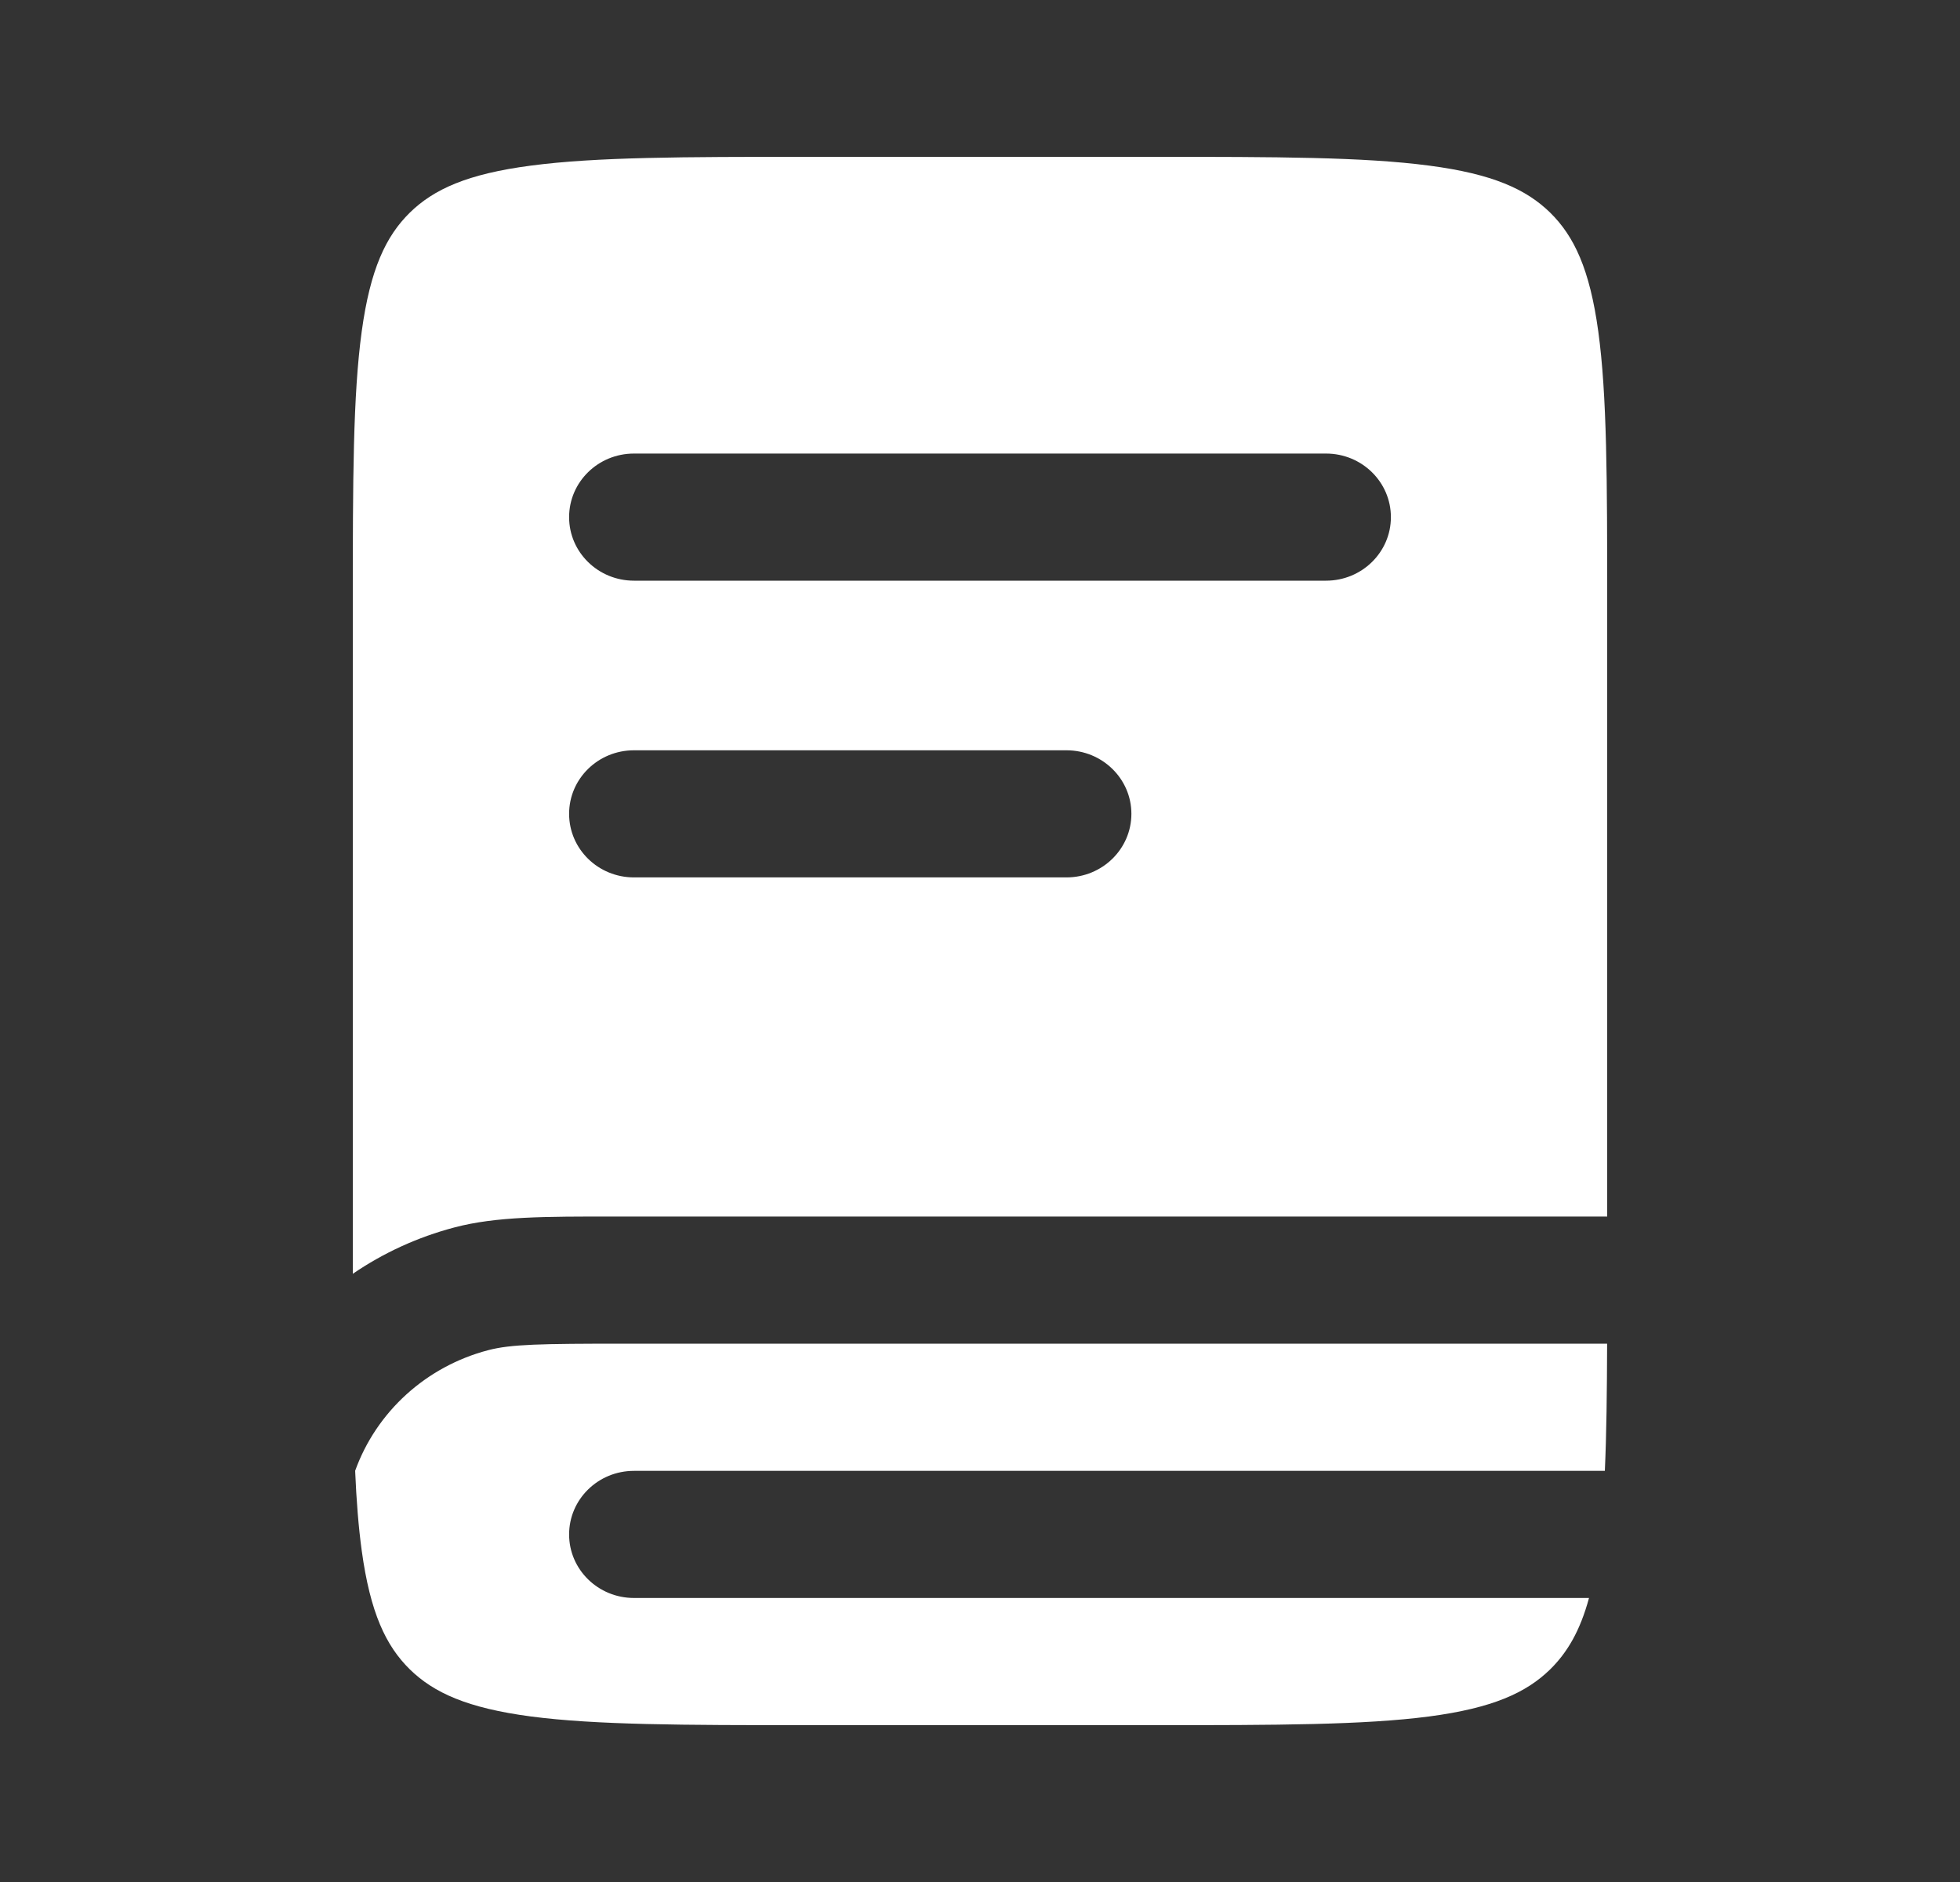 <svg width="25" height="24" viewBox="0 0 25 24" fill="none" xmlns="http://www.w3.org/2000/svg">
<rect x="0" y="0" width="25" height="24" fill="#333333" stroke="none"/>
<path fill-rule="evenodd" clip-rule="evenodd" d="M5.227 2.712C5.533 2.413 5.961 2.218 6.771 2.112C7.605 2.002 8.709 2 10.293 2H14.707C16.291 2 17.395 2.002 18.229 2.112C19.039 2.218 19.467 2.413 19.773 2.712C20.078 3.012 20.277 3.432 20.386 4.225C20.498 5.042 20.5 6.124 20.5 7.676V15.514L7.846 15.514C6.943 15.513 6.327 15.513 5.799 15.652C5.327 15.776 4.889 15.978 4.5 16.244V7.676C4.5 6.124 4.502 5.042 4.614 4.225C4.723 3.432 4.922 3.012 5.227 2.712ZM8.086 5.784C7.629 5.784 7.259 6.147 7.259 6.595C7.259 7.042 7.629 7.405 8.086 7.405H16.914C17.371 7.405 17.741 7.042 17.741 6.595C17.741 6.147 17.371 5.784 16.914 5.784H8.086ZM7.259 10.378C7.259 9.931 7.629 9.568 8.086 9.568H13.603C14.06 9.568 14.431 9.931 14.431 10.378C14.431 10.826 14.06 11.189 13.603 11.189H8.086C7.629 11.189 7.259 10.826 7.259 10.378Z" fill="white"/>
<path d="M7.973 17.135C6.894 17.135 6.517 17.142 6.227 17.218C5.434 17.426 4.801 18.004 4.53 18.756C4.546 19.138 4.573 19.475 4.614 19.775C4.723 20.568 4.922 20.988 5.227 21.288C5.533 21.587 5.961 21.782 6.771 21.889C7.605 21.998 8.709 22 10.293 22H14.707C16.291 22 17.395 21.998 18.229 21.889C19.039 21.782 19.467 21.587 19.773 21.288C19.989 21.075 20.153 20.802 20.268 20.378H8.086C7.629 20.378 7.259 20.015 7.259 19.568C7.259 19.12 7.629 18.757 8.086 18.757H20.47C20.491 18.291 20.497 17.756 20.499 17.135H7.973Z" fill="white"/>
</svg>
